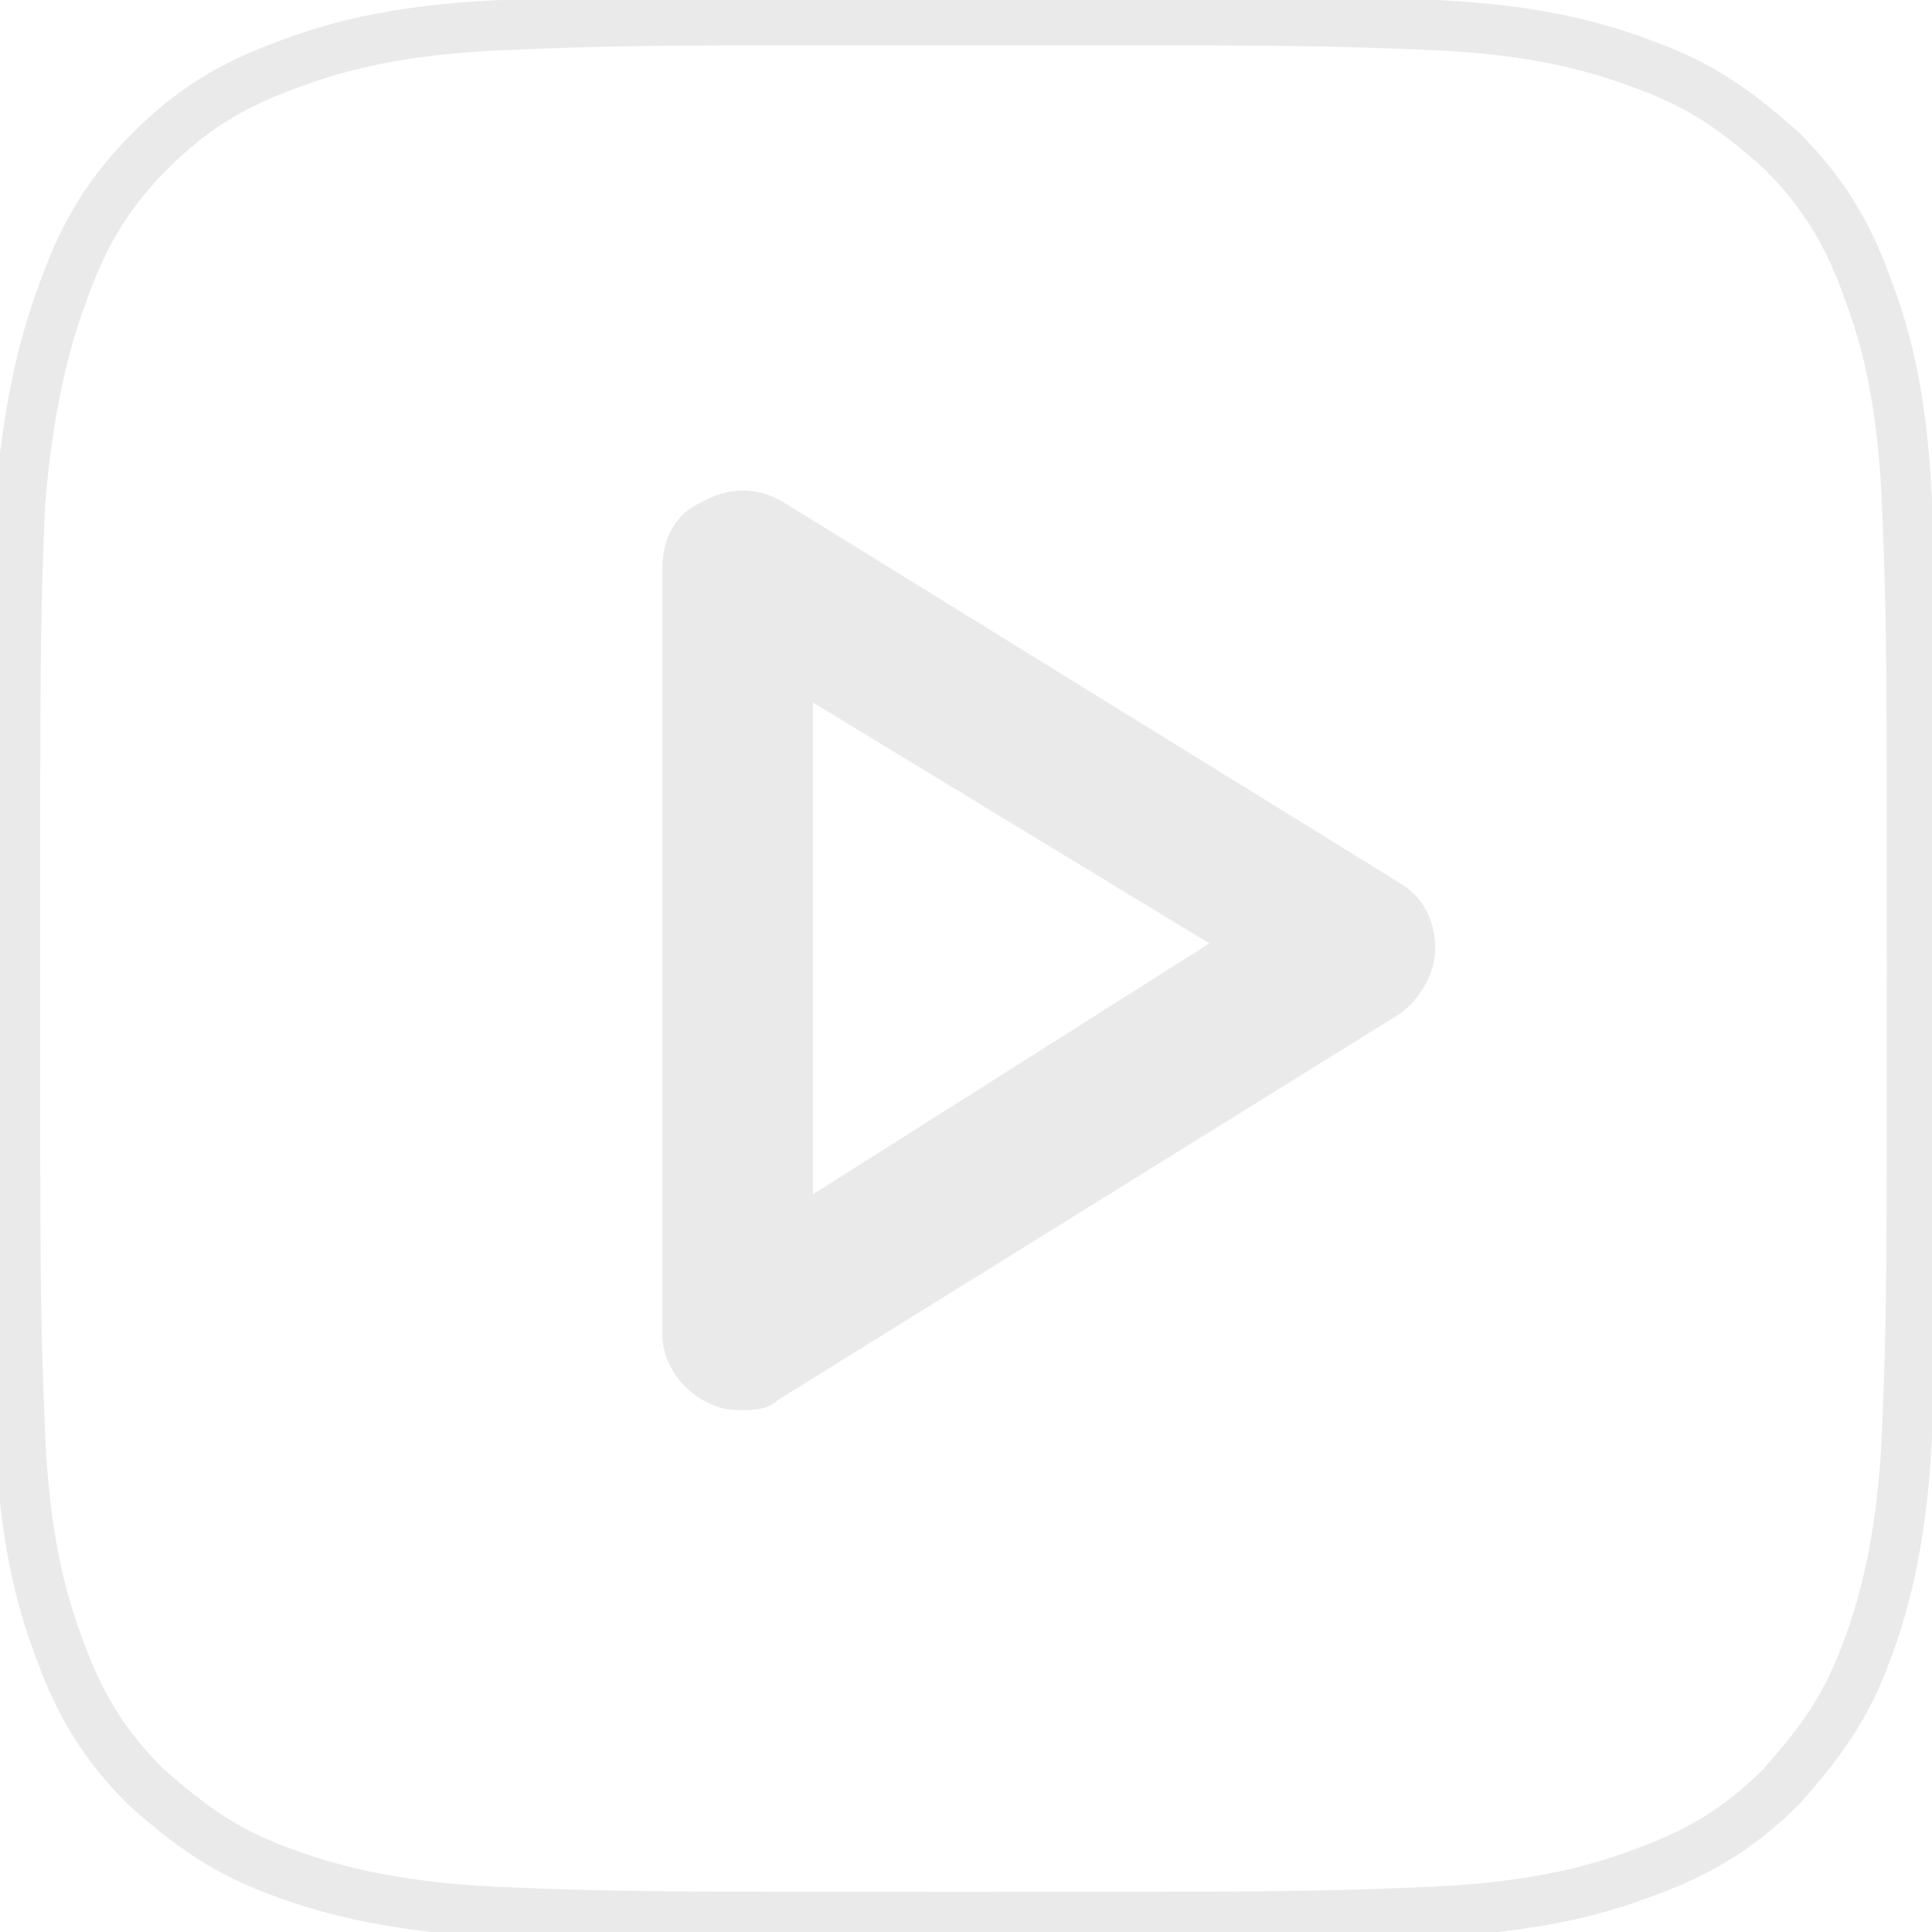 <?xml version="1.0" encoding="utf-8"?>
<!-- Generator: Adobe Illustrator 27.4.0, SVG Export Plug-In . SVG Version: 6.00 Build 0)  -->
<svg version="1.1" id="b" xmlns="http://www.w3.org/2000/svg" xmlns:xlink="http://www.w3.org/1999/xlink" x="0px" y="0px"
	 viewBox="0 0 38.5 38.5" style="enable-background:new 0 0 38.5 38.5;" xml:space="preserve">
<style type="text/css">
	.st0{fill:none;stroke:#EAEAEA;stroke-miterlimit:10;}
	.st1{fill:#EAEAEA;}
</style>
<g id="c">
	<g>
		<path class="st0" d="M19.3,0.4c6.1,0,6.9,0,9.3,0.1C30.8,0.6,32,1,32.8,1.3c1.1,0.4,1.8,0.9,2.7,1.7c0.8,0.8,1.3,1.6,1.7,2.7
			c0.3,0.8,0.7,2,0.8,4.3c0.1,2.4,0.1,3.2,0.1,9.3s0,6.9-0.1,9.3c-0.1,2.2-0.5,3.5-0.8,4.3c-0.4,1.1-0.9,1.8-1.7,2.7
			c-0.8,0.8-1.6,1.3-2.7,1.7c-0.8,0.3-2,0.7-4.3,0.8c-2.4,0.1-3.2,0.1-9.3,0.1s-6.9,0-9.3-0.1c-2.2-0.1-3.5-0.5-4.3-0.8
			c-1.1-0.4-1.8-0.9-2.7-1.7c-0.8-0.8-1.3-1.6-1.7-2.7c-0.3-0.8-0.7-2-0.8-4.3c-0.1-2.4-0.1-3.2-0.1-9.3s0-6.9,0.1-9.3
			C0.6,7.7,1,6.5,1.3,5.7C1.7,4.6,2.2,3.8,3,3c0.8-0.8,1.6-1.3,2.7-1.7C6.5,1,7.7,0.6,10,0.5C12.4,0.4,13.1,0.4,19.3,0.4z"/>
	</g>
</g>
<path class="st1" d="M15.5,27.9c-0.2,0.2-0.5,0.2-0.8,0.2c-0.3,0-0.5-0.1-0.7-0.2c-0.5-0.3-0.8-0.8-0.8-1.3V11.3
	c0-0.6,0.3-1.1,0.8-1.3c0.5-0.3,1.1-0.3,1.6,0l12.3,7.6c0.5,0.3,0.7,0.8,0.7,1.3c0,0.5-0.3,1-0.7,1.3L15.5,27.9z M16.2,14v9.8l7.9-5
	L16.2,14z"/>
</svg>
